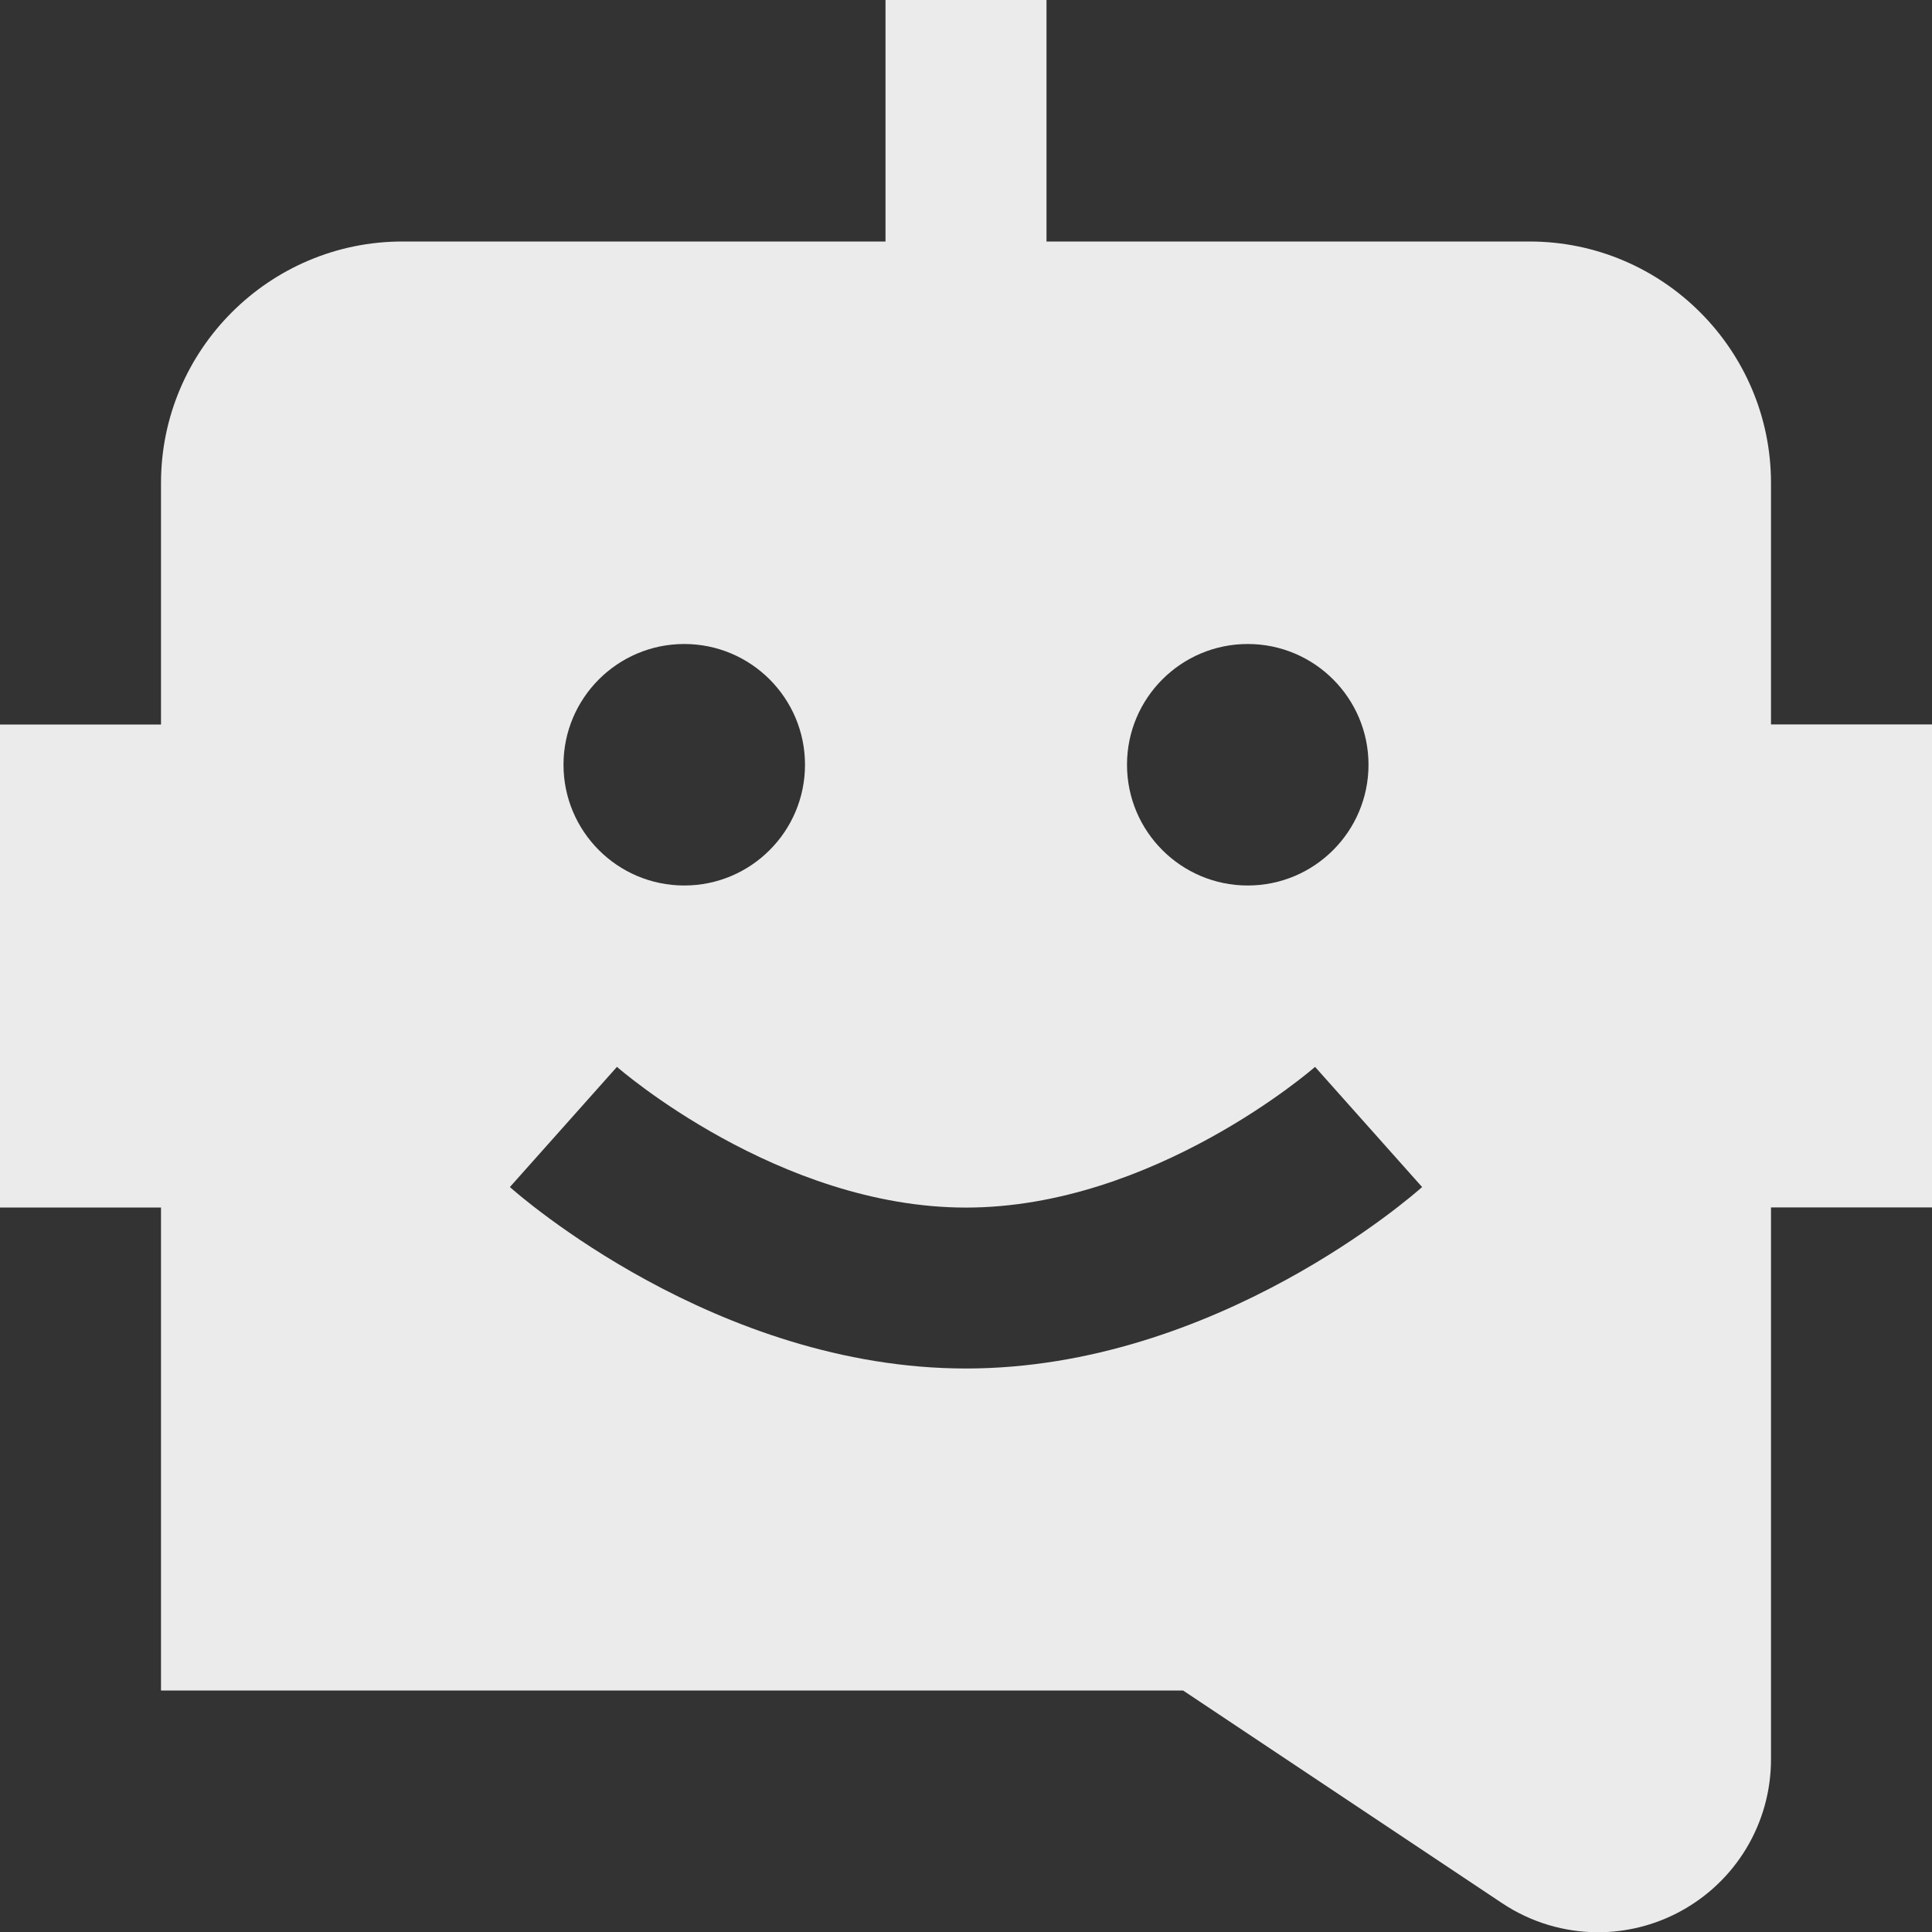 <?xml version="1.0" encoding="UTF-8"?>
<svg xmlns="http://www.w3.org/2000/svg" id="Layer_1" data-name="Layer 1" viewBox="0 0 24 24">
	<rect x="0" y="0" width="24" height="24" fill="#333333" stroke="none"/>
	<path fill="rgba(255,255,255,0.9)" d="m22,9v-3c0-1.654-1.346-3-3-3h-6V0h-2v3h-6c-1.654,0-3,1.346-3,3v3H0v6h2v6h12.697l3.963,2.642c.36.24.775.361,1.191.361.348,0,.696-.084,1.015-.255.699-.375,1.134-1.1,1.134-1.894v-6.855h2v-6h-2Zm-6.5-1c.828,0,1.5.672,1.5,1.5s-.672,1.5-1.5,1.5-1.5-.672-1.5-1.5.672-1.5,1.5-1.5Zm-7,0c.828,0,1.5.672,1.5,1.5s-.672,1.5-1.5,1.5-1.5-.672-1.5-1.5.672-1.5,1.5-1.5Zm3.5,9c-3.107,0-5.563-2.162-5.666-2.254l1.33-1.493c.02.018,2.005,1.748,4.336,1.748s4.316-1.73,4.336-1.748l1.33,1.493c-.103.092-2.559,2.254-5.666,2.254Z"/>
</svg>
